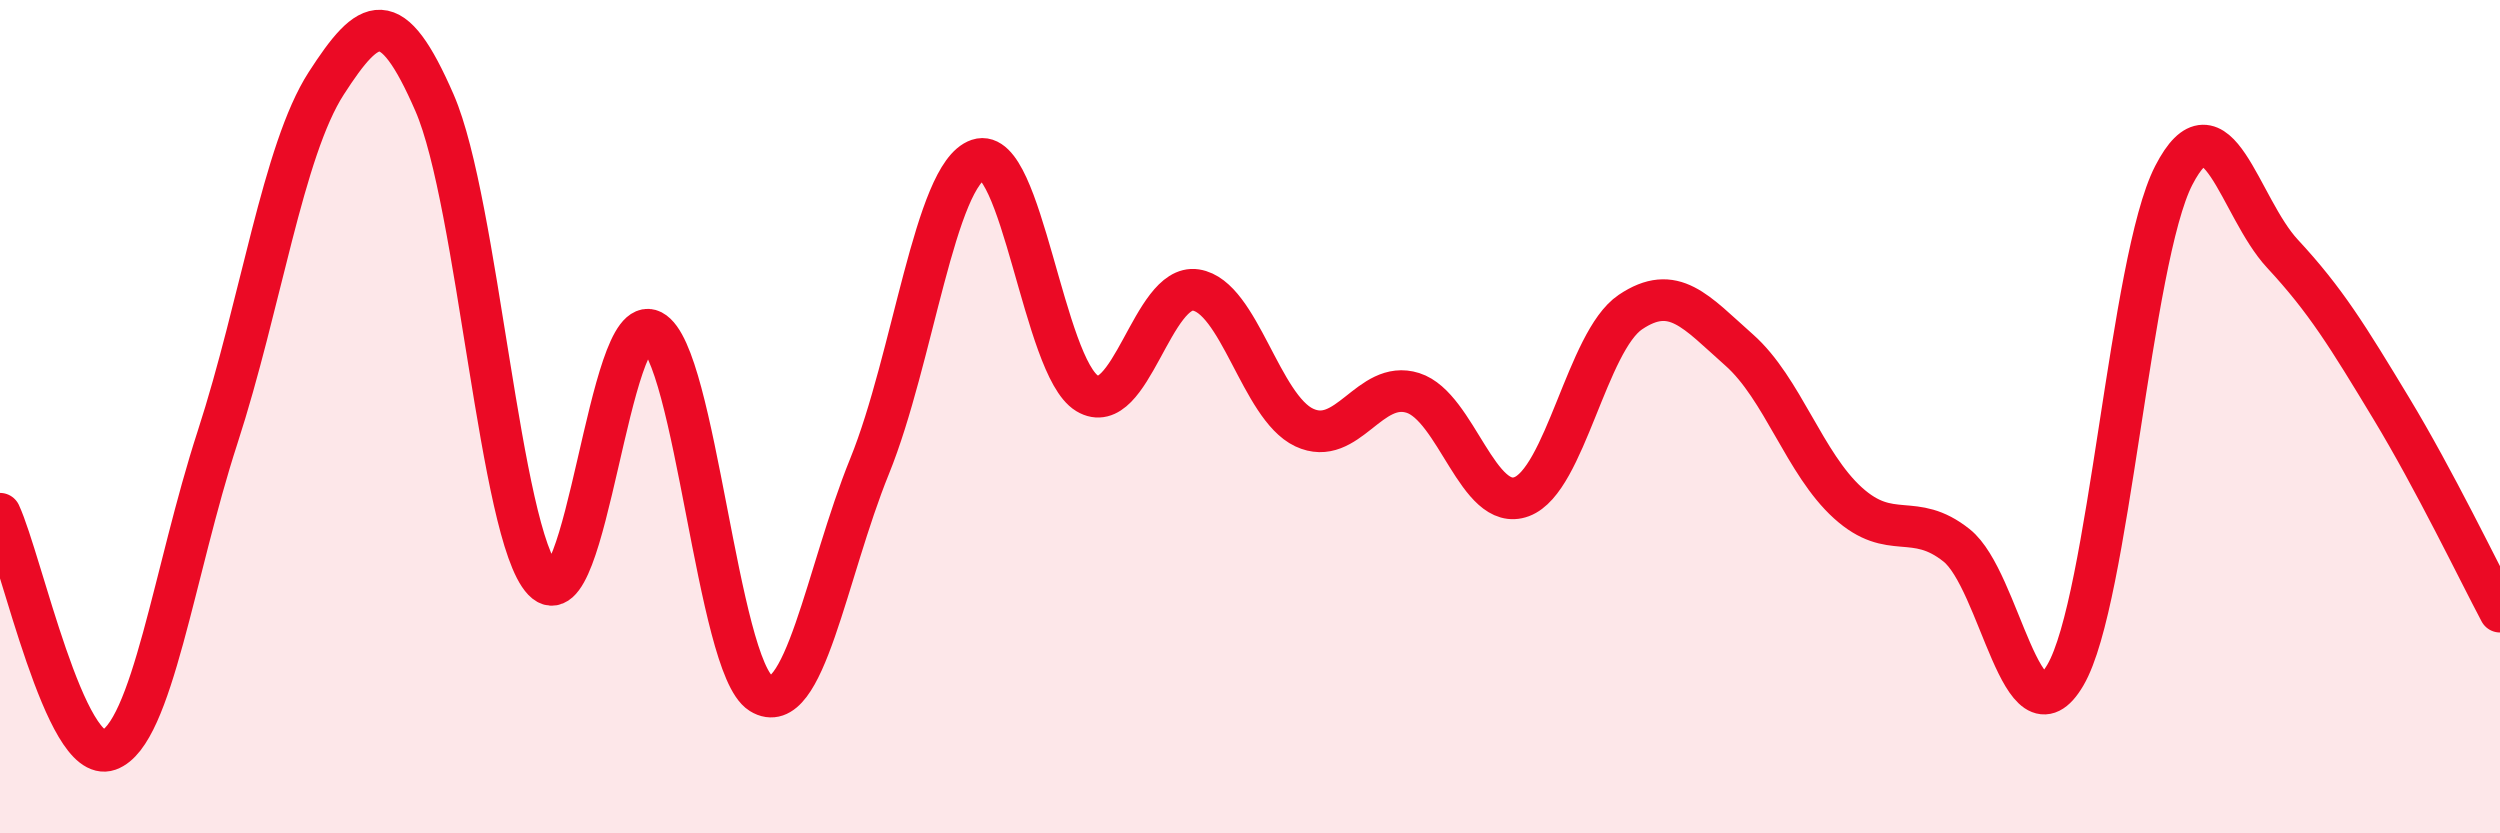 
    <svg width="60" height="20" viewBox="0 0 60 20" xmlns="http://www.w3.org/2000/svg">
      <path
        d="M 0,12.33 C 0.52,13.46 1.57,18.37 2.61,18 C 3.65,17.63 4.18,13.7 5.22,10.5 C 6.26,7.3 6.79,3.61 7.83,2 C 8.87,0.39 9.39,0.08 10.43,2.47 C 11.47,4.86 12,12.84 13.04,13.93 C 14.08,15.02 14.61,7.4 15.65,7.94 C 16.69,8.48 17.22,15.99 18.26,16.64 C 19.3,17.29 19.83,13.75 20.87,11.19 C 21.91,8.63 22.44,4.18 23.48,3.83 C 24.52,3.48 25.05,8.81 26.09,9.44 C 27.13,10.07 27.66,6.8 28.7,6.96 C 29.74,7.12 30.26,9.77 31.3,10.26 C 32.34,10.75 32.87,9.1 33.91,9.43 C 34.95,9.76 35.48,12.31 36.52,11.92 C 37.56,11.53 38.09,8.19 39.13,7.49 C 40.17,6.79 40.7,7.48 41.74,8.4 C 42.78,9.32 43.31,11.13 44.35,12.07 C 45.39,13.01 45.92,12.26 46.96,13.09 C 48,13.92 48.53,17.98 49.57,16.2 C 50.61,14.42 51.13,6.23 52.17,4.21 C 53.21,2.19 53.74,4.97 54.78,6.09 C 55.82,7.21 56.35,8.08 57.39,9.8 C 58.43,11.52 59.48,13.7 60,14.68L60 20L0 20Z"
        fill="#EB0A25"
        opacity="0.1"
        stroke-linecap="round"
        stroke-linejoin="round"
      />
      <path
        d="M 0,12.33 C 0.52,13.46 1.57,18.37 2.61,18 C 3.65,17.63 4.18,13.7 5.22,10.5 C 6.26,7.3 6.79,3.61 7.83,2 C 8.87,0.39 9.39,0.08 10.43,2.47 C 11.47,4.86 12,12.84 13.04,13.93 C 14.08,15.02 14.61,7.4 15.65,7.94 C 16.69,8.48 17.22,15.99 18.26,16.64 C 19.3,17.29 19.83,13.75 20.87,11.19 C 21.91,8.63 22.44,4.18 23.48,3.83 C 24.52,3.48 25.05,8.81 26.09,9.44 C 27.13,10.07 27.66,6.8 28.7,6.96 C 29.74,7.12 30.26,9.77 31.3,10.26 C 32.34,10.75 32.87,9.1 33.91,9.43 C 34.95,9.76 35.48,12.31 36.52,11.92 C 37.56,11.53 38.09,8.19 39.13,7.49 C 40.17,6.79 40.7,7.48 41.74,8.4 C 42.78,9.32 43.31,11.13 44.35,12.07 C 45.39,13.01 45.92,12.26 46.96,13.09 C 48,13.92 48.53,17.98 49.57,16.2 C 50.61,14.42 51.13,6.23 52.17,4.21 C 53.21,2.19 53.74,4.97 54.78,6.09 C 55.82,7.21 56.35,8.08 57.39,9.8 C 58.43,11.52 59.48,13.7 60,14.68"
        stroke="#EB0A25"
        stroke-width="1"
        fill="none"
        stroke-linecap="round"
        stroke-linejoin="round"
      />
    </svg>
  